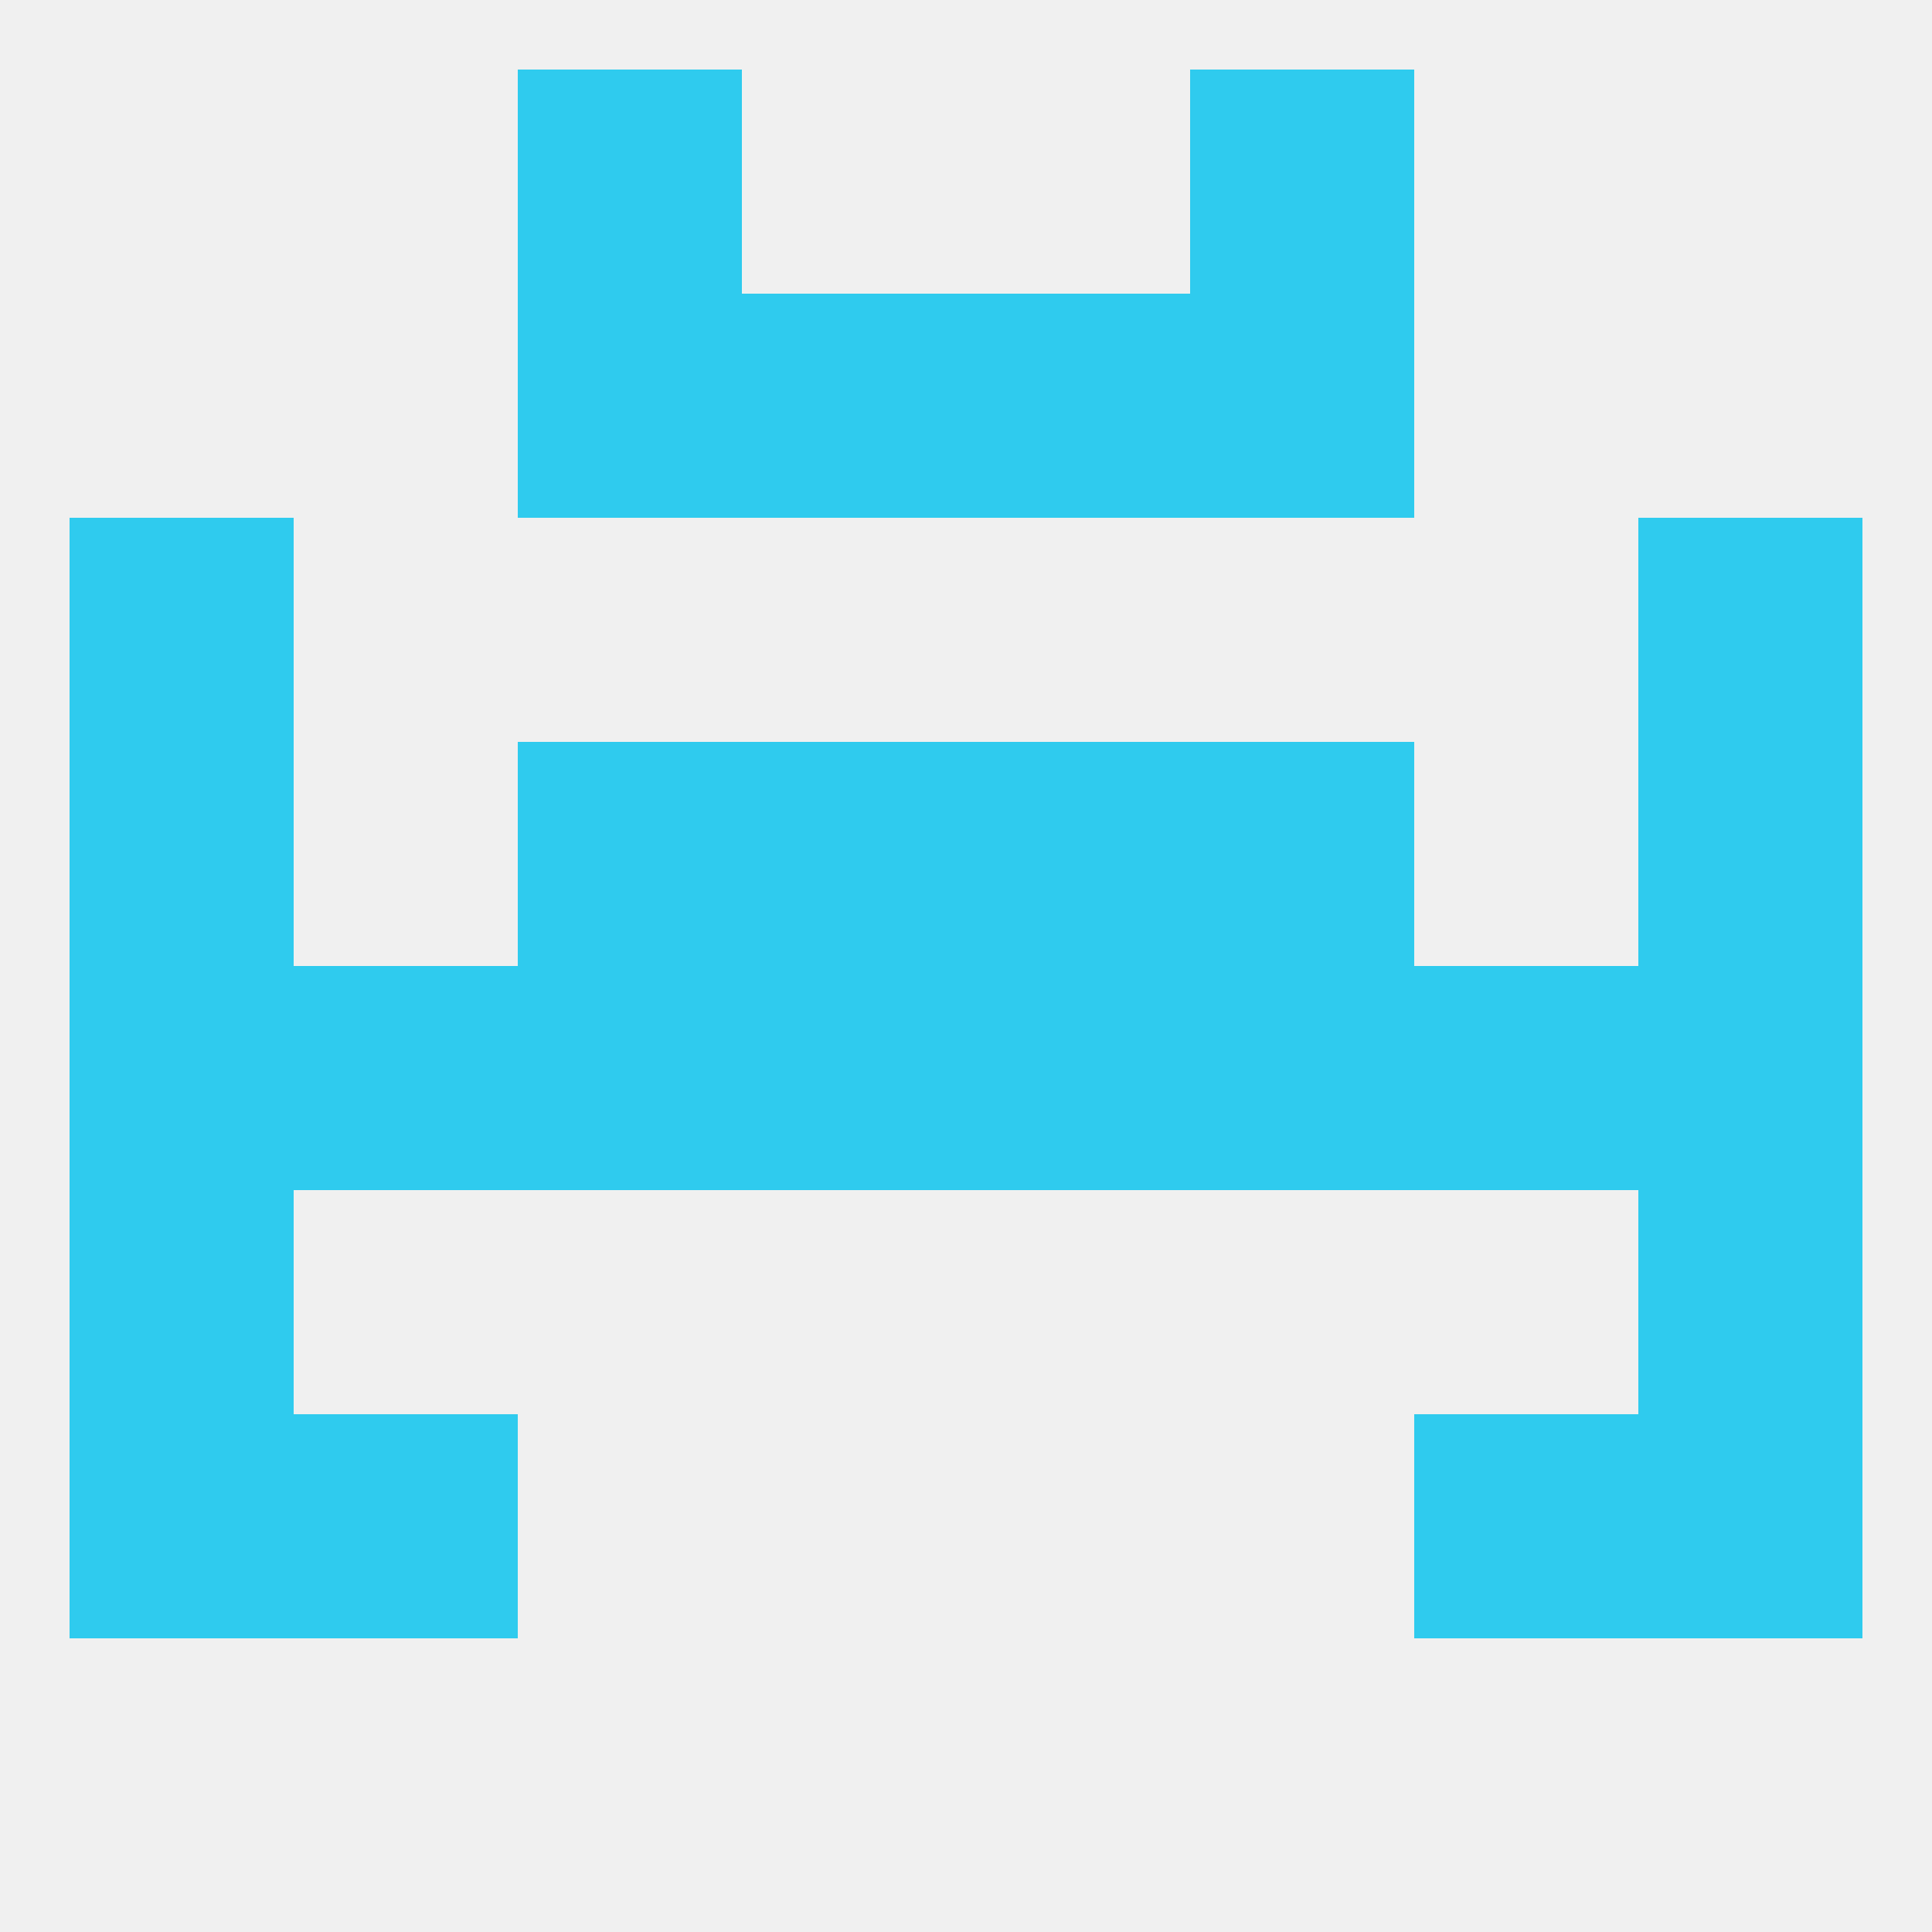 
<!--   <?xml version="1.0"?> -->
<svg version="1.1" baseprofile="full" xmlns="http://www.w3.org/2000/svg" xmlns:xlink="http://www.w3.org/1999/xlink" xmlns:ev="http://www.w3.org/2001/xml-events" width="250" height="250" viewBox="0 0 250 250" >
	<rect width="100%" height="100%" fill="rgba(240,240,240,255)"/>

	<rect x="9" y="67" width="29" height="29" fill="rgba(47,203,238,255)"/>
	<rect x="212" y="67" width="29" height="29" fill="rgba(47,203,238,255)"/>
	<rect x="96" y="38" width="29" height="29" fill="rgba(47,203,238,255)"/>
	<rect x="125" y="38" width="29" height="29" fill="rgba(47,203,238,255)"/>
	<rect x="67" y="38" width="29" height="29" fill="rgba(47,203,238,255)"/>
	<rect x="154" y="38" width="29" height="29" fill="rgba(47,203,238,255)"/>
	<rect x="67" y="9" width="29" height="29" fill="rgba(47,203,238,255)"/>
	<rect x="154" y="9" width="29" height="29" fill="rgba(47,203,238,255)"/>
	<rect x="9" y="125" width="29" height="29" fill="rgba(47,203,238,255)"/>
	<rect x="212" y="125" width="29" height="29" fill="rgba(47,203,238,255)"/>
	<rect x="154" y="125" width="29" height="29" fill="rgba(47,203,238,255)"/>
	<rect x="38" y="125" width="29" height="29" fill="rgba(47,203,238,255)"/>
	<rect x="96" y="125" width="29" height="29" fill="rgba(47,203,238,255)"/>
	<rect x="67" y="125" width="29" height="29" fill="rgba(47,203,238,255)"/>
	<rect x="183" y="125" width="29" height="29" fill="rgba(47,203,238,255)"/>
	<rect x="125" y="125" width="29" height="29" fill="rgba(47,203,238,255)"/>
	<rect x="9" y="154" width="29" height="29" fill="rgba(47,203,238,255)"/>
	<rect x="212" y="154" width="29" height="29" fill="rgba(47,203,238,255)"/>
	<rect x="9" y="183" width="29" height="29" fill="rgba(47,203,238,255)"/>
	<rect x="212" y="183" width="29" height="29" fill="rgba(47,203,238,255)"/>
	<rect x="38" y="183" width="29" height="29" fill="rgba(47,203,238,255)"/>
	<rect x="183" y="183" width="29" height="29" fill="rgba(47,203,238,255)"/>
	<rect x="212" y="96" width="29" height="29" fill="rgba(47,203,238,255)"/>
	<rect x="67" y="96" width="29" height="29" fill="rgba(47,203,238,255)"/>
	<rect x="154" y="96" width="29" height="29" fill="rgba(47,203,238,255)"/>
	<rect x="96" y="96" width="29" height="29" fill="rgba(47,203,238,255)"/>
	<rect x="125" y="96" width="29" height="29" fill="rgba(47,203,238,255)"/>
	<rect x="9" y="96" width="29" height="29" fill="rgba(47,203,238,255)"/>
</svg>